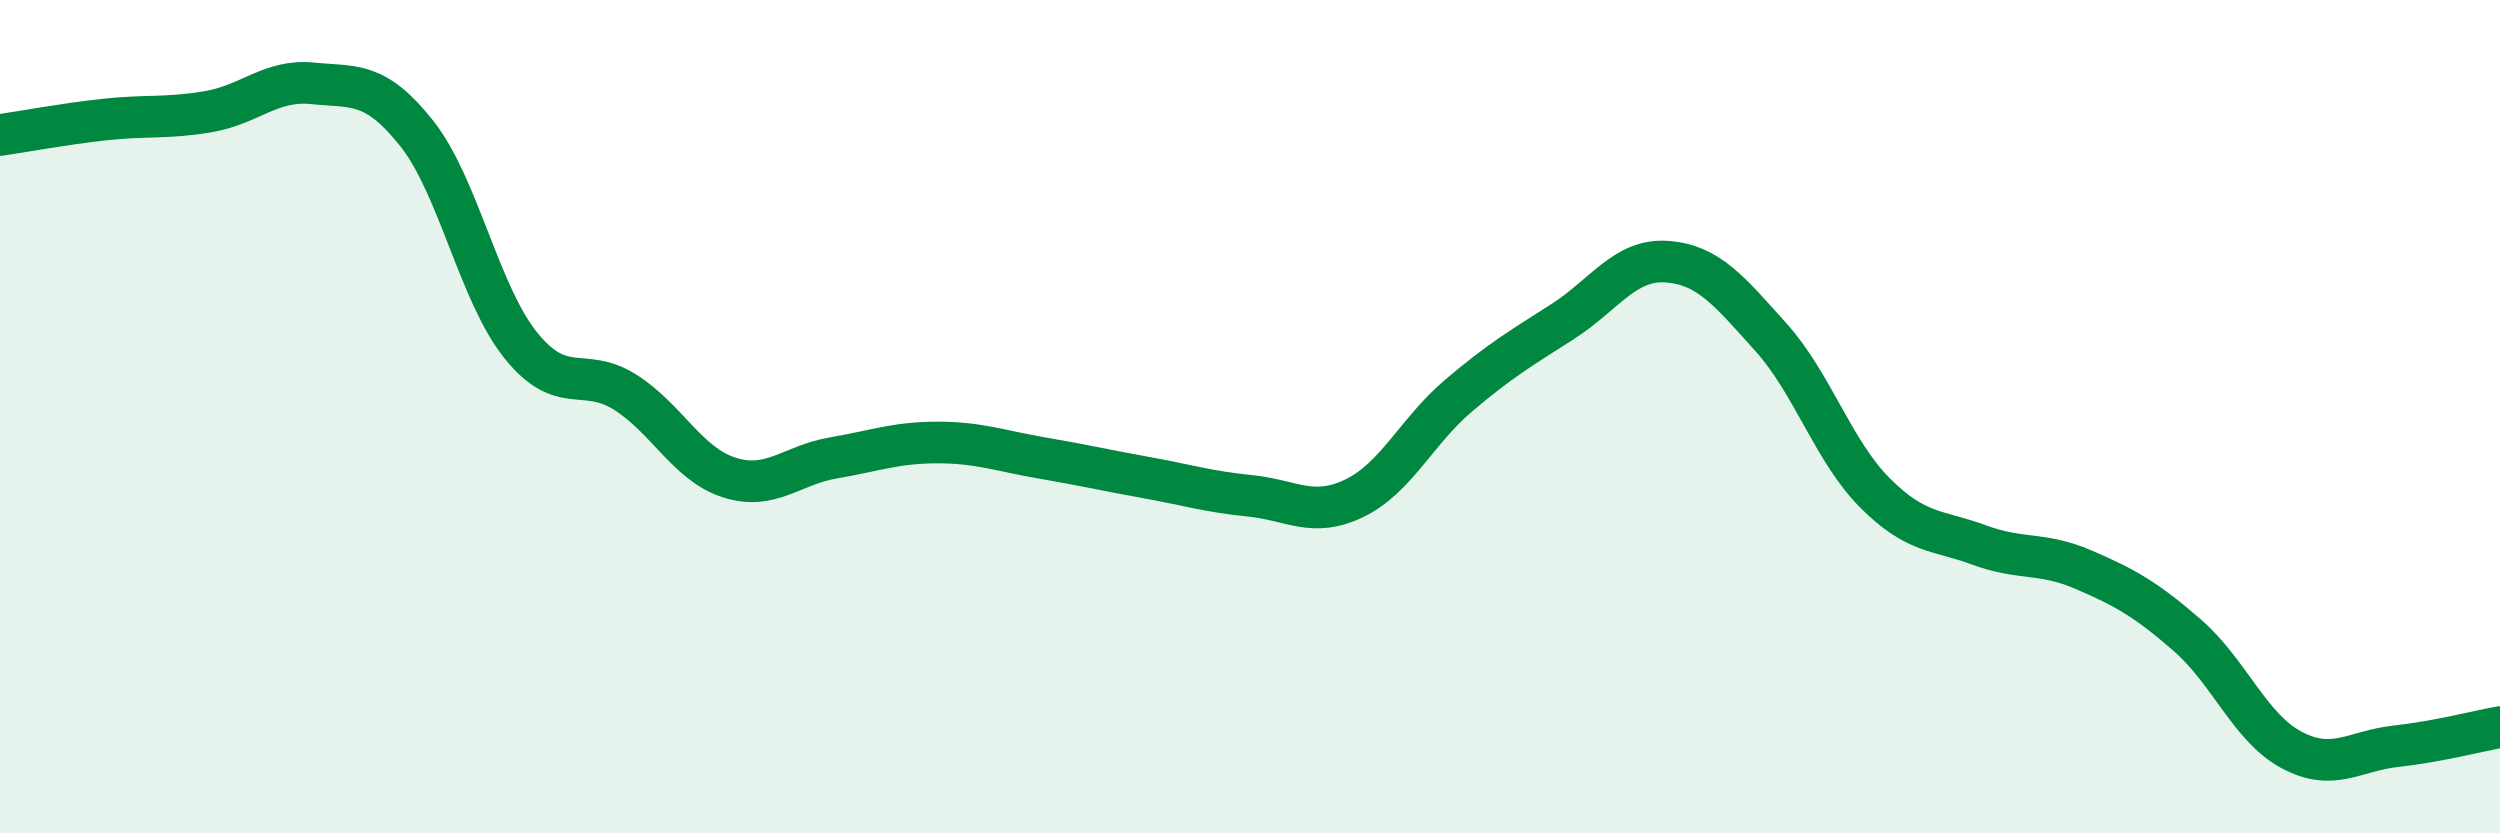 
    <svg width="60" height="20" viewBox="0 0 60 20" xmlns="http://www.w3.org/2000/svg">
      <path
        d="M 0,3.24 C 0.5,3.17 1.5,2.98 2.5,2.87 C 3.5,2.76 4,2.85 5,2.68 C 6,2.51 6.5,1.9 7.5,2 C 8.5,2.1 9,1.94 10,3.2 C 11,4.46 11.5,7.05 12.5,8.29 C 13.5,9.53 14,8.78 15,9.41 C 16,10.04 16.5,11.14 17.5,11.46 C 18.5,11.78 19,11.16 20,10.99 C 21,10.82 21.5,10.62 22.5,10.62 C 23.5,10.62 24,10.82 25,10.99 C 26,11.16 26.5,11.28 27.5,11.46 C 28.5,11.64 29,11.8 30,11.9 C 31,12 31.5,12.44 32.5,11.96 C 33.5,11.48 34,10.35 35,9.5 C 36,8.65 36.5,8.36 37.5,7.72 C 38.5,7.08 39,6.21 40,6.28 C 41,6.35 41.5,6.98 42.5,8.09 C 43.5,9.2 44,10.83 45,11.83 C 46,12.83 46.5,12.71 47.5,13.08 C 48.5,13.45 49,13.24 50,13.67 C 51,14.1 51.5,14.38 52.5,15.25 C 53.5,16.12 54,17.47 55,18 C 56,18.53 56.5,18.02 57.5,17.91 C 58.5,17.8 59.5,17.54 60,17.45L60 20L0 20Z"
        fill="#008740"
        opacity="0.1"
        stroke-linecap="round"
        stroke-linejoin="round"
      />
      <path
        d="M 0,3.24 C 0.5,3.17 1.5,2.98 2.5,2.87 C 3.5,2.76 4,2.85 5,2.68 C 6,2.51 6.5,1.9 7.5,2 C 8.5,2.1 9,1.94 10,3.2 C 11,4.46 11.5,7.05 12.5,8.29 C 13.5,9.53 14,8.78 15,9.41 C 16,10.04 16.5,11.14 17.5,11.46 C 18.5,11.78 19,11.16 20,10.99 C 21,10.82 21.5,10.62 22.5,10.62 C 23.5,10.62 24,10.82 25,10.99 C 26,11.16 26.5,11.28 27.5,11.46 C 28.5,11.64 29,11.8 30,11.9 C 31,12 31.5,12.44 32.5,11.96 C 33.5,11.48 34,10.35 35,9.5 C 36,8.65 36.5,8.36 37.5,7.72 C 38.5,7.08 39,6.21 40,6.28 C 41,6.35 41.5,6.98 42.5,8.09 C 43.5,9.2 44,10.83 45,11.83 C 46,12.83 46.5,12.71 47.5,13.08 C 48.5,13.45 49,13.24 50,13.67 C 51,14.1 51.5,14.38 52.5,15.25 C 53.5,16.12 54,17.47 55,18 C 56,18.53 56.5,18.02 57.5,17.91 C 58.5,17.8 59.5,17.54 60,17.45"
        stroke="#008740"
        stroke-width="1"
        fill="none"
        stroke-linecap="round"
        stroke-linejoin="round"
      />
    </svg>
  